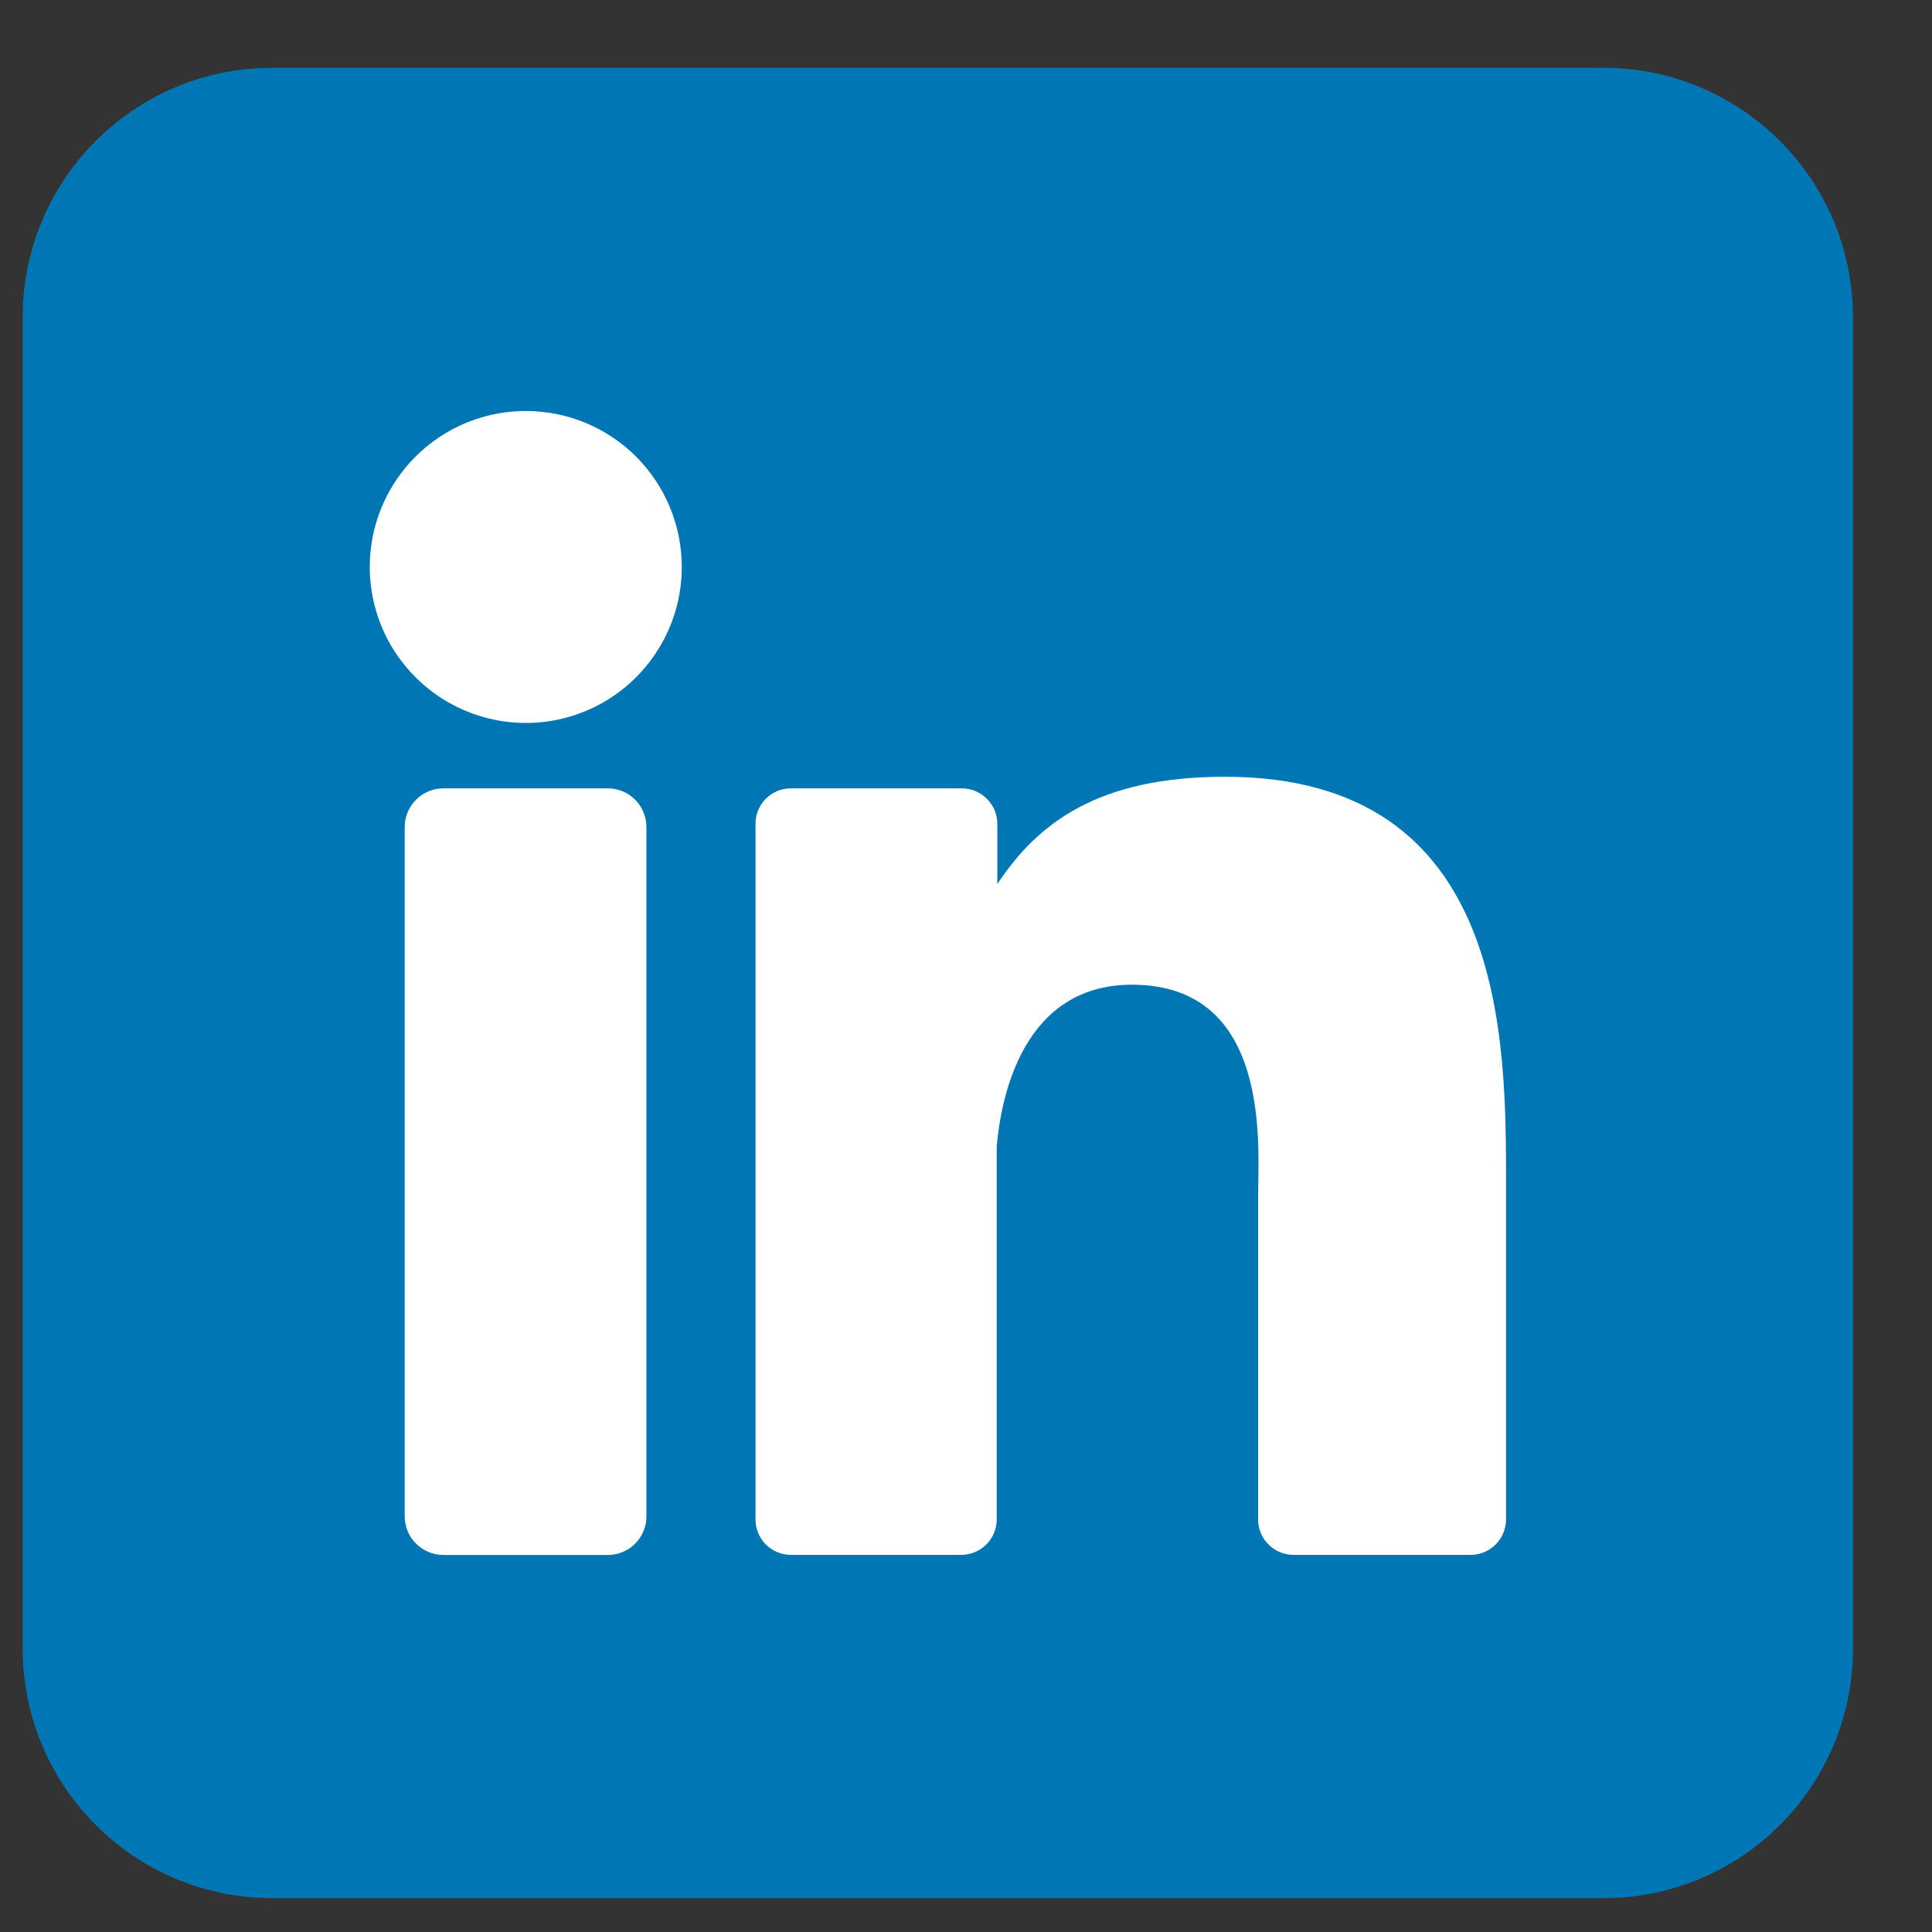 <svg width="19" height="19" viewBox="0 0 19 19" fill="none" xmlns="http://www.w3.org/2000/svg">
<rect x="0" y="0" width="19" height="19" fill="#333333" stroke="none"/>
<g clip-path="url(#clip0_159_1087)">
<path d="M15.768 0.667H2.677C1.322 0.667 0.223 1.766 0.223 3.121V16.212C0.223 17.568 1.322 18.667 2.677 18.667H15.768C17.124 18.667 18.223 17.568 18.223 16.212V3.121C18.223 1.766 17.124 0.667 15.768 0.667Z" fill="#0077B5"/>
<path d="M6.705 5.576C6.705 5.879 6.615 6.176 6.446 6.428C6.278 6.68 6.038 6.877 5.758 6.993C5.478 7.109 5.169 7.14 4.872 7.08C4.574 7.021 4.301 6.875 4.086 6.66C3.872 6.446 3.725 6.173 3.666 5.875C3.607 5.577 3.637 5.269 3.753 4.989C3.87 4.708 4.066 4.469 4.319 4.3C4.571 4.132 4.867 4.042 5.171 4.042C5.578 4.042 5.968 4.203 6.256 4.491C6.543 4.779 6.705 5.169 6.705 5.576Z" fill="white"/>
<path d="M6.357 8.133V14.911C6.358 14.961 6.348 15.01 6.329 15.056C6.31 15.103 6.282 15.145 6.247 15.18C6.212 15.216 6.17 15.244 6.124 15.263C6.077 15.282 6.028 15.292 5.978 15.292H4.361C4.311 15.292 4.261 15.283 4.215 15.263C4.169 15.244 4.127 15.216 4.092 15.181C4.056 15.146 4.028 15.104 4.009 15.057C3.99 15.011 3.98 14.962 3.98 14.912V8.133C3.98 8.032 4.021 7.935 4.092 7.864C4.163 7.793 4.26 7.753 4.361 7.753H5.978C6.079 7.753 6.175 7.793 6.246 7.864C6.317 7.936 6.357 8.032 6.357 8.133Z" fill="white"/>
<path d="M14.811 11.661V14.942C14.811 14.988 14.802 15.033 14.784 15.076C14.767 15.118 14.741 15.157 14.709 15.189C14.676 15.222 14.637 15.247 14.595 15.265C14.553 15.283 14.507 15.291 14.461 15.291H12.722C12.676 15.291 12.631 15.283 12.588 15.265C12.546 15.247 12.507 15.222 12.475 15.189C12.442 15.157 12.416 15.118 12.399 15.076C12.381 15.033 12.372 14.988 12.373 14.942V11.762C12.373 11.287 12.512 9.684 11.132 9.684C10.063 9.684 9.845 10.781 9.802 11.274V14.942C9.802 15.033 9.766 15.122 9.702 15.187C9.637 15.252 9.55 15.29 9.458 15.291H7.778C7.733 15.291 7.687 15.282 7.645 15.265C7.602 15.247 7.564 15.221 7.531 15.189C7.499 15.156 7.473 15.118 7.456 15.075C7.438 15.033 7.43 14.987 7.43 14.942V8.103C7.43 8.057 7.438 8.011 7.456 7.969C7.473 7.926 7.499 7.888 7.531 7.855C7.564 7.823 7.602 7.797 7.645 7.779C7.687 7.762 7.733 7.753 7.778 7.753H9.458C9.551 7.753 9.639 7.79 9.705 7.855C9.771 7.921 9.808 8.01 9.808 8.103V8.694C10.204 8.098 10.792 7.639 12.047 7.639C14.827 7.639 14.811 10.235 14.811 11.661Z" fill="white"/>
</g>
<defs>
<clipPath id="clip0_159_1087">
<rect width="18" height="18" fill="white" transform="translate(0.223 0.667)"/>
</clipPath>
</defs>
</svg>
